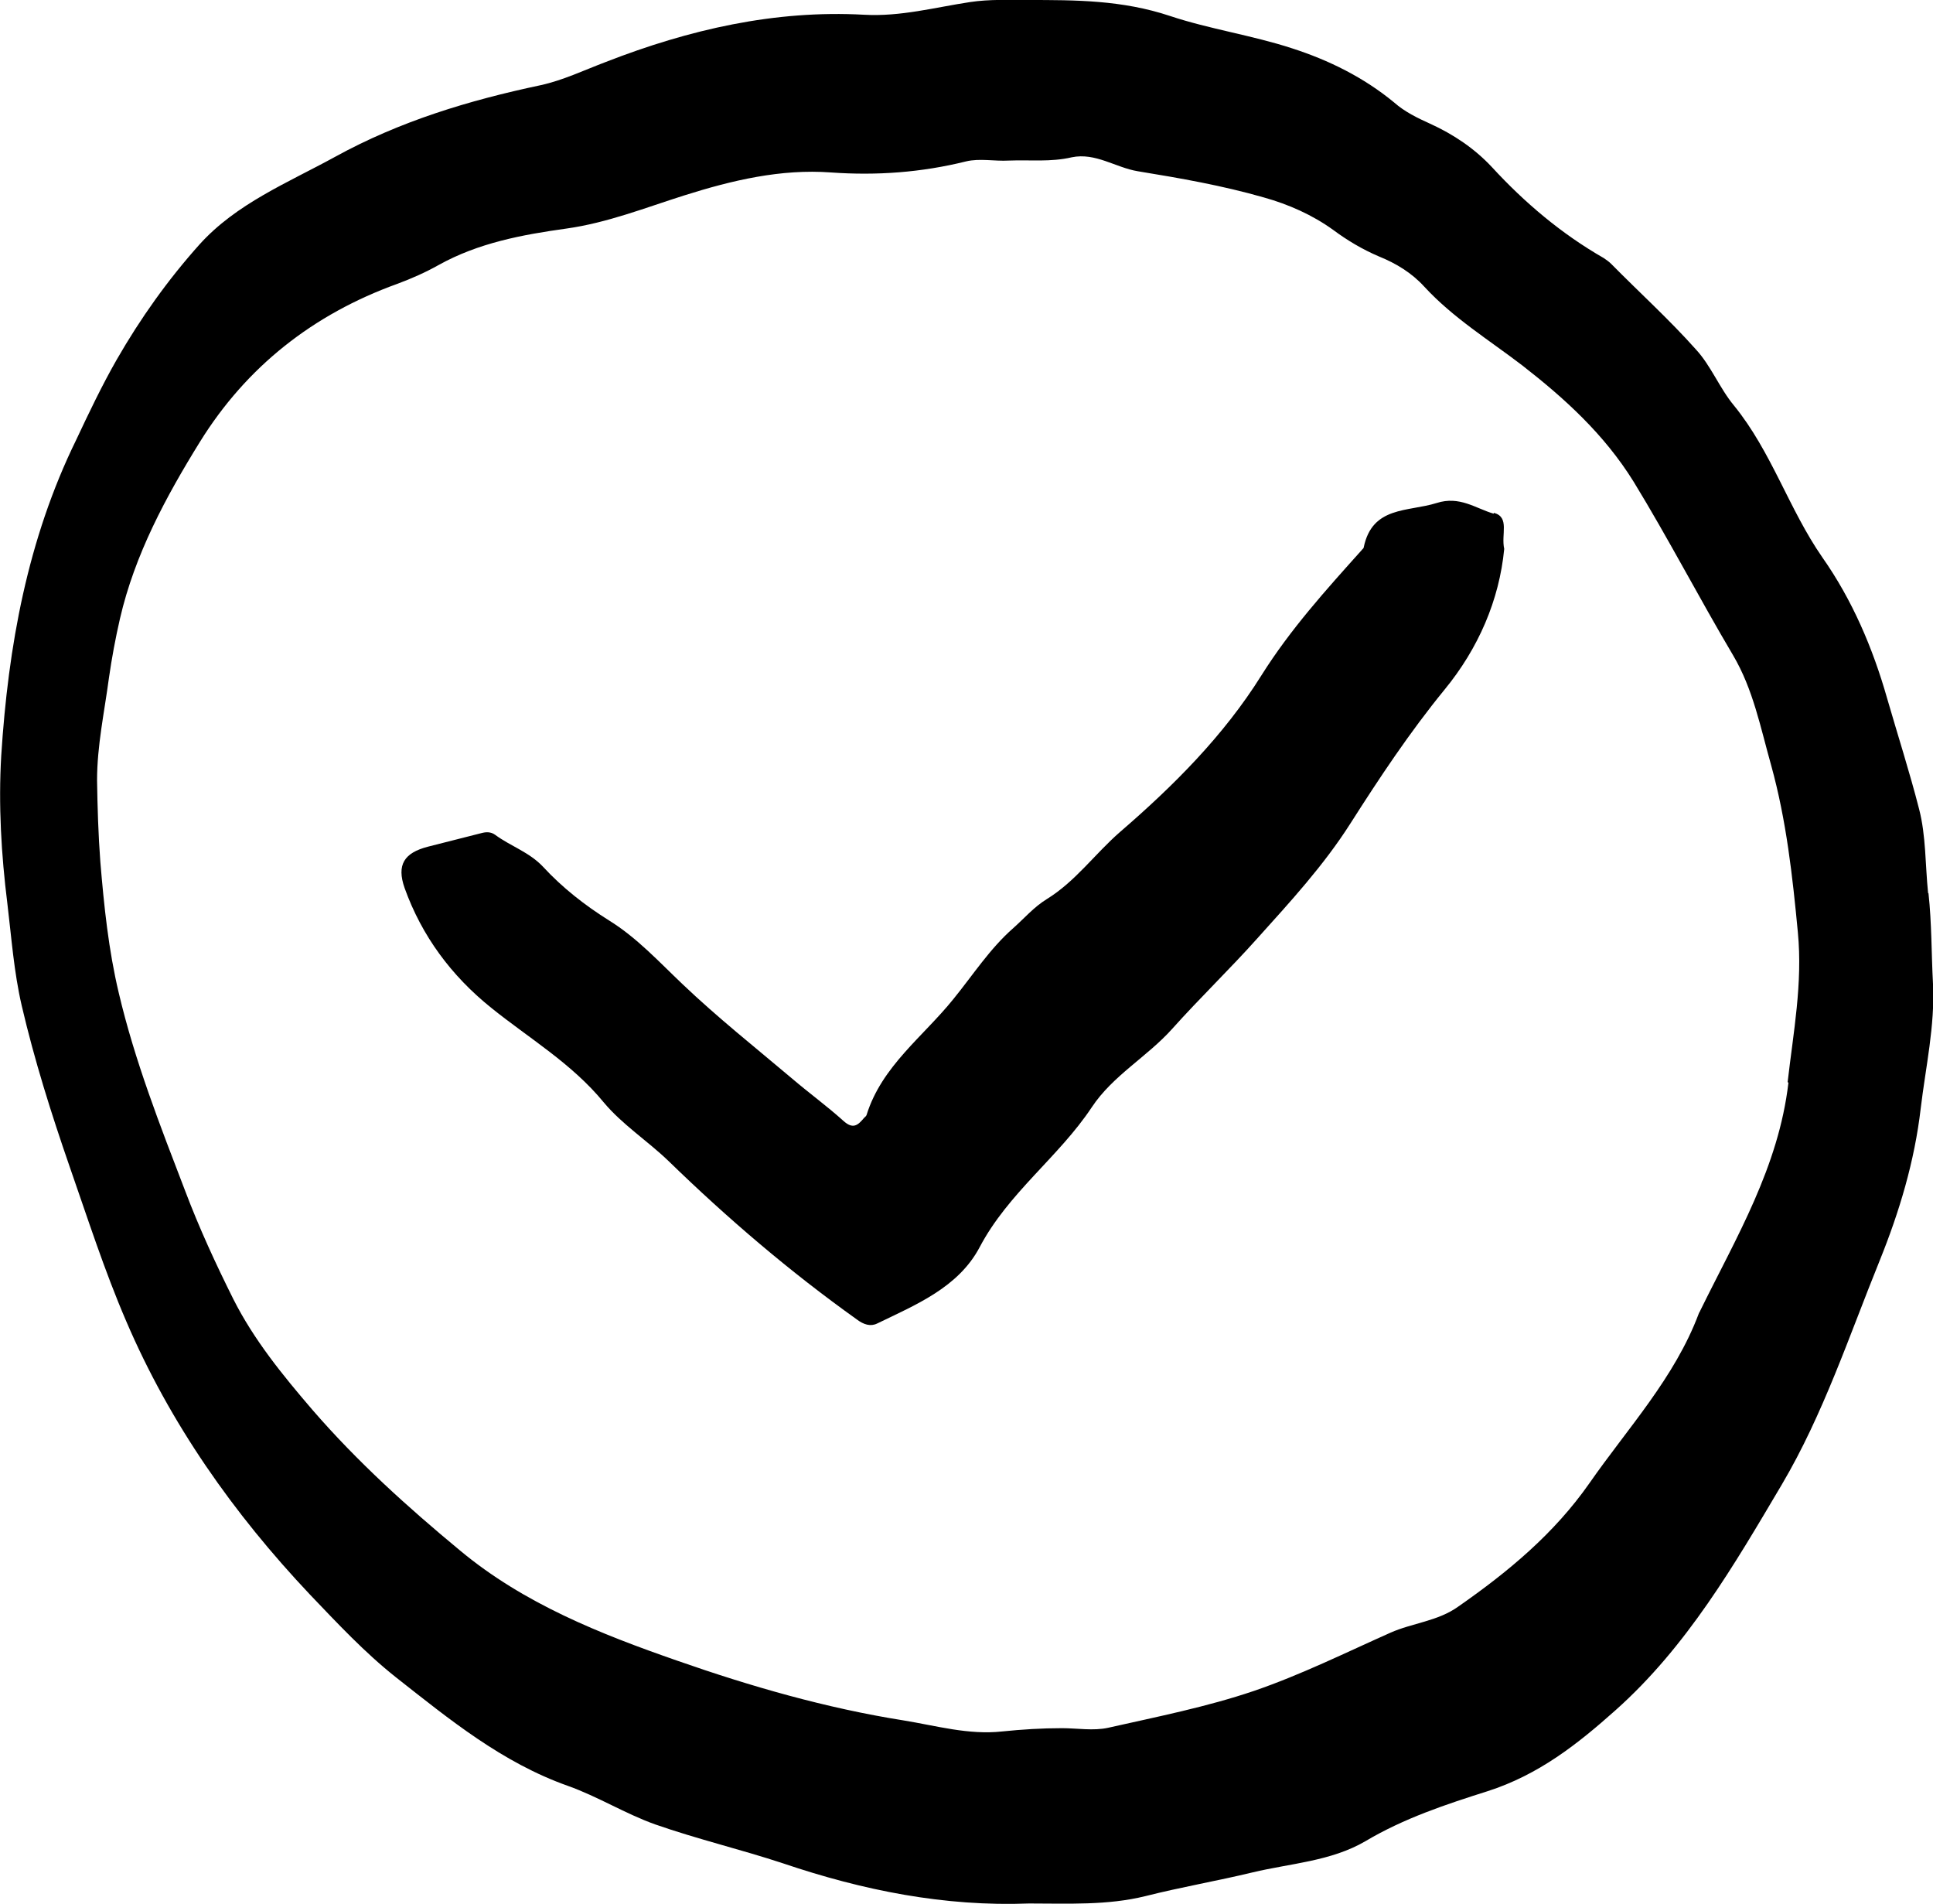 <svg xmlns="http://www.w3.org/2000/svg" id="Calque_2" data-name="Calque 2" viewBox="0 0 47.2 46.48"><g id="Calque_1-2" data-name="Calque 1"><g><path d="M47.08,21.8c-.07-.68-.05-1.4-.22-2.05-.23-.9-.52-1.8-.78-2.7-.35-1.23-.85-2.4-1.58-3.44-.82-1.18-1.24-2.58-2.16-3.71-.35-.42-.56-.97-.93-1.37-.65-.73-1.38-1.39-2.07-2.09-.05-.05-.12-.1-.18-.14-1.03-.59-1.93-1.35-2.73-2.22-.43-.46-.94-.8-1.51-1.06-.31-.14-.62-.29-.88-.52-.74-.61-1.59-1.03-2.49-1.32-.98-.32-2.02-.47-2.98-.79C27.4,0,26.26,0,25.09,0c-.47,0-.93-.02-1.4.05-.86.13-1.7.36-2.59.31-2.18-.12-4.27.36-6.3,1.15-.53.2-1.05.45-1.6.57-1.75.37-3.44.88-5.02,1.75-1.15.63-2.41,1.14-3.31,2.14-.77.86-1.44,1.8-2.02,2.81-.36.63-.68,1.3-.99,1.96C.67,13.17.2,15.78.03,18.45c-.07,1.2,0,2.41.15,3.61.1.83.16,1.67.35,2.49.31,1.33.72,2.63,1.17,3.93.44,1.26.85,2.54,1.38,3.77,1.07,2.5,2.62,4.7,4.49,6.68.67.7,1.33,1.41,2.1,2.02,1.31,1.03,2.59,2.08,4.2,2.65.73.26,1.4.68,2.13.94,1.03.36,2.09.61,3.12.95,1.95.66,3.94,1.06,6.01.98h0c.95,0,1.91.05,2.84-.18.87-.22,1.75-.37,2.62-.58.92-.22,1.91-.27,2.75-.76.94-.56,1.97-.9,2.98-1.22,1.25-.4,2.2-1.15,3.13-1.98,1.74-1.55,2.9-3.55,4.06-5.51,1.01-1.71,1.64-3.62,2.39-5.47.48-1.19.85-2.42,1-3.71.12-1.01.35-2.01.3-3.04-.04-.74-.03-1.48-.11-2.21ZM43.67,26.43c-.24,2.06-1.27,3.77-2.15,5.56-.01.03-.03.05-.04.08-.59,1.57-1.73,2.79-2.67,4.14-.86,1.23-1.98,2.16-3.2,3.01-.5.36-1.12.4-1.66.64-1.1.49-2.19,1.03-3.33,1.42-1.15.39-2.36.63-3.56.9-.36.08-.76.01-1.13.01-.49,0-.97.03-1.46.08-.82.09-1.61-.14-2.41-.27-1.89-.3-3.73-.83-5.53-1.46-1.87-.65-3.74-1.39-5.3-2.69-1.28-1.06-2.5-2.16-3.6-3.43-.73-.85-1.43-1.71-1.93-2.7-.43-.86-.84-1.75-1.18-2.65-.61-1.59-1.23-3.17-1.62-4.83-.25-1.05-.36-2.12-.45-3.2-.05-.67-.07-1.33-.08-1.99,0-.85.18-1.67.29-2.5.07-.49.16-.97.27-1.45.36-1.56,1.12-2.97,1.95-4.31,1.14-1.84,2.77-3.12,4.82-3.86.35-.13.69-.28,1.01-.46.97-.54,2.04-.74,3.12-.89,1-.14,1.93-.51,2.88-.81,1.17-.37,2.36-.65,3.58-.56,1.12.08,2.21,0,3.3-.27.33-.08.7,0,1.04-.02.51-.02,1.03.04,1.54-.08.58-.12,1.07.25,1.61.34,1.04.17,2.07.35,3.08.64.61.17,1.19.43,1.69.79.35.26.72.48,1.12.65.42.17.8.4,1.11.74.7.76,1.58,1.3,2.39,1.92,1.04.81,2,1.68,2.72,2.84.85,1.39,1.6,2.84,2.43,4.24.49.83.67,1.77.93,2.69.37,1.34.52,2.7.65,4.07.12,1.25-.11,2.44-.25,3.66Z"></path><path d="M36.47,12.54c-.44-.13-.83-.44-1.39-.26-.7.22-1.57.07-1.78,1.08,0,.03-.04.05-.05.07-.87.97-1.74,1.93-2.45,3.06-.92,1.47-2.14,2.69-3.45,3.82-.61.53-1.09,1.21-1.79,1.64-.31.19-.55.47-.82.71-.57.5-.98,1.14-1.46,1.73-.74.92-1.75,1.64-2.12,2.83-.01.03-.04.05-.06.07-.15.18-.27.29-.51.07-.4-.36-.84-.68-1.25-1.03-.9-.76-1.82-1.49-2.67-2.3-.58-.55-1.12-1.14-1.8-1.56-.59-.37-1.14-.8-1.61-1.31-.34-.36-.79-.5-1.17-.78-.11-.08-.23-.07-.34-.04-.43.11-.86.22-1.3.33-.58.15-.77.44-.57,1.01.42,1.17,1.14,2.14,2.11,2.92.93.75,1.97,1.36,2.75,2.31.45.54,1.07.94,1.58,1.43,1.44,1.4,2.96,2.7,4.6,3.87.17.13.34.18.5.1.95-.46,1.98-.88,2.5-1.86.7-1.33,1.93-2.2,2.74-3.42.51-.77,1.35-1.23,1.96-1.91.68-.76,1.41-1.46,2.08-2.21.81-.9,1.62-1.78,2.27-2.8.72-1.13,1.45-2.23,2.3-3.27.83-1.01,1.34-2.19,1.46-3.44-.08-.36.14-.77-.25-.88Z"></path></g></g></svg>